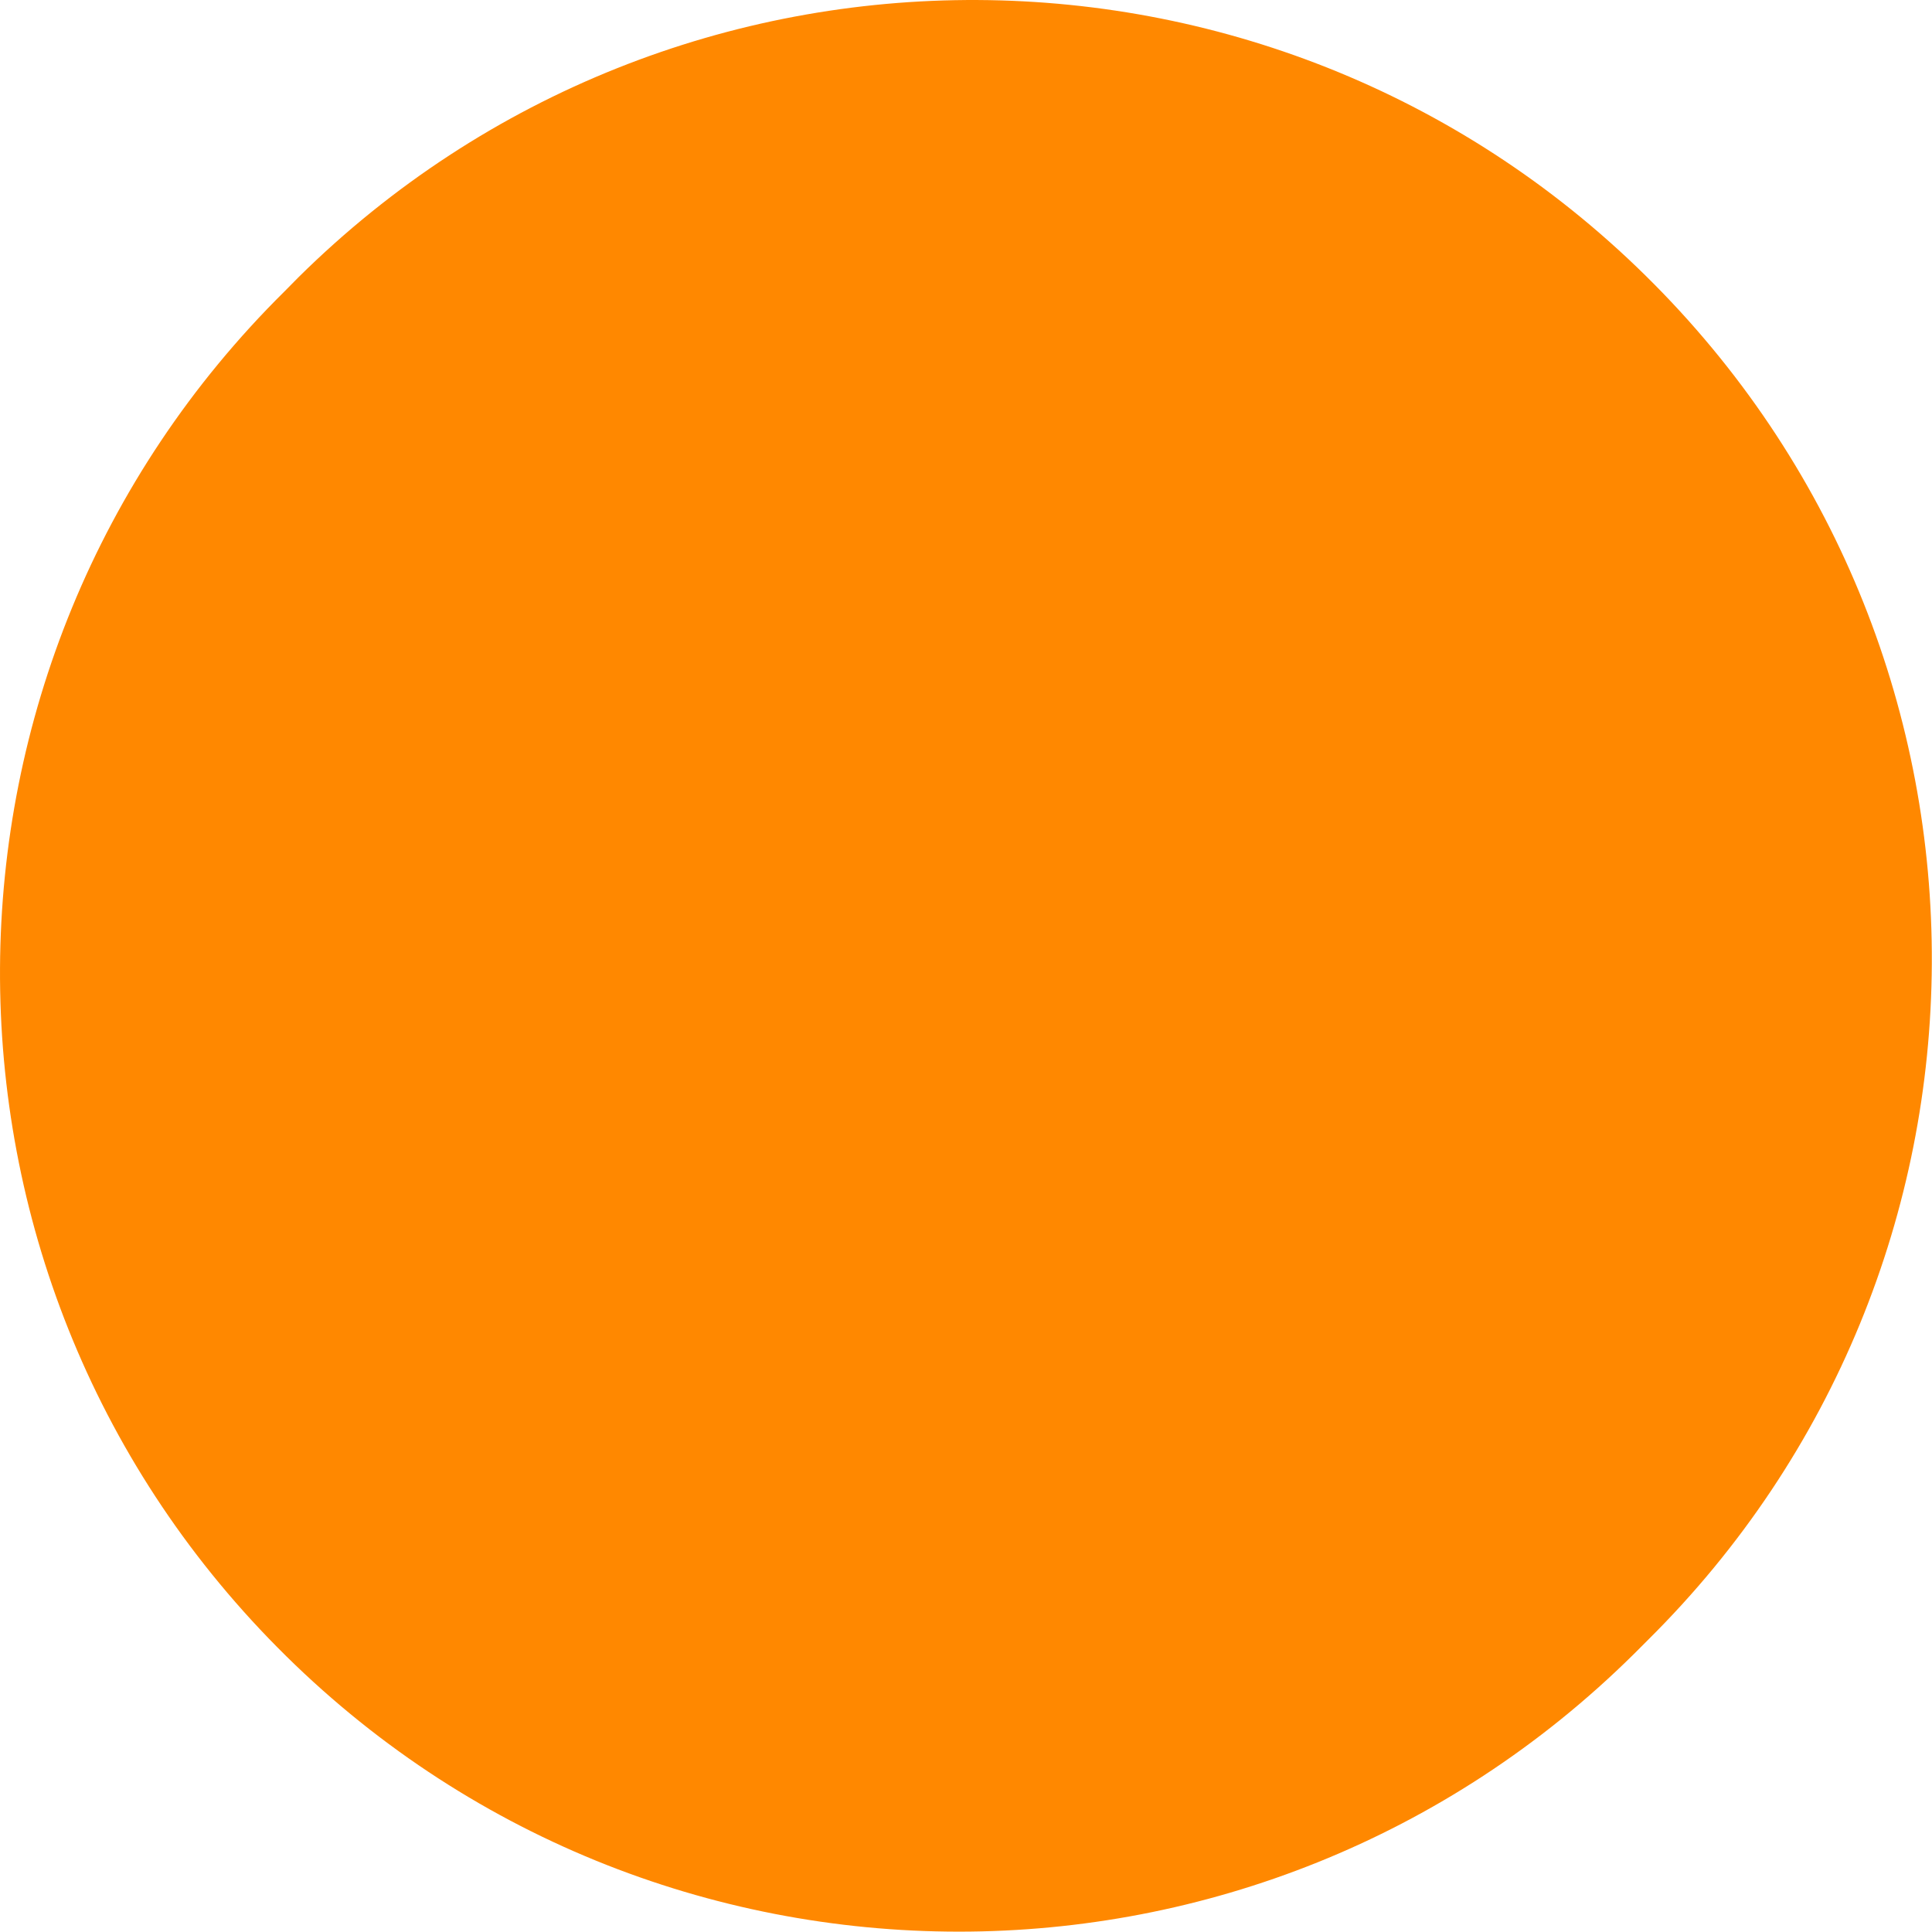 <?xml version="1.0" encoding="UTF-8"?> <svg xmlns="http://www.w3.org/2000/svg" width="11" height="11" viewBox="0 0 11 11" fill="none"> <path d="M9.419 1.619C7.298 -0.524 3.842 -0.542 1.698 1.58L1.619 1.66C-0.524 3.78 -0.542 7.238 1.58 9.38C2.648 10.459 4.053 10.998 5.46 10.998C6.848 10.998 8.236 10.472 9.301 9.419L9.381 9.339C11.523 7.218 11.541 3.761 9.419 1.619Z" fill="#FF8800"></path> </svg> 